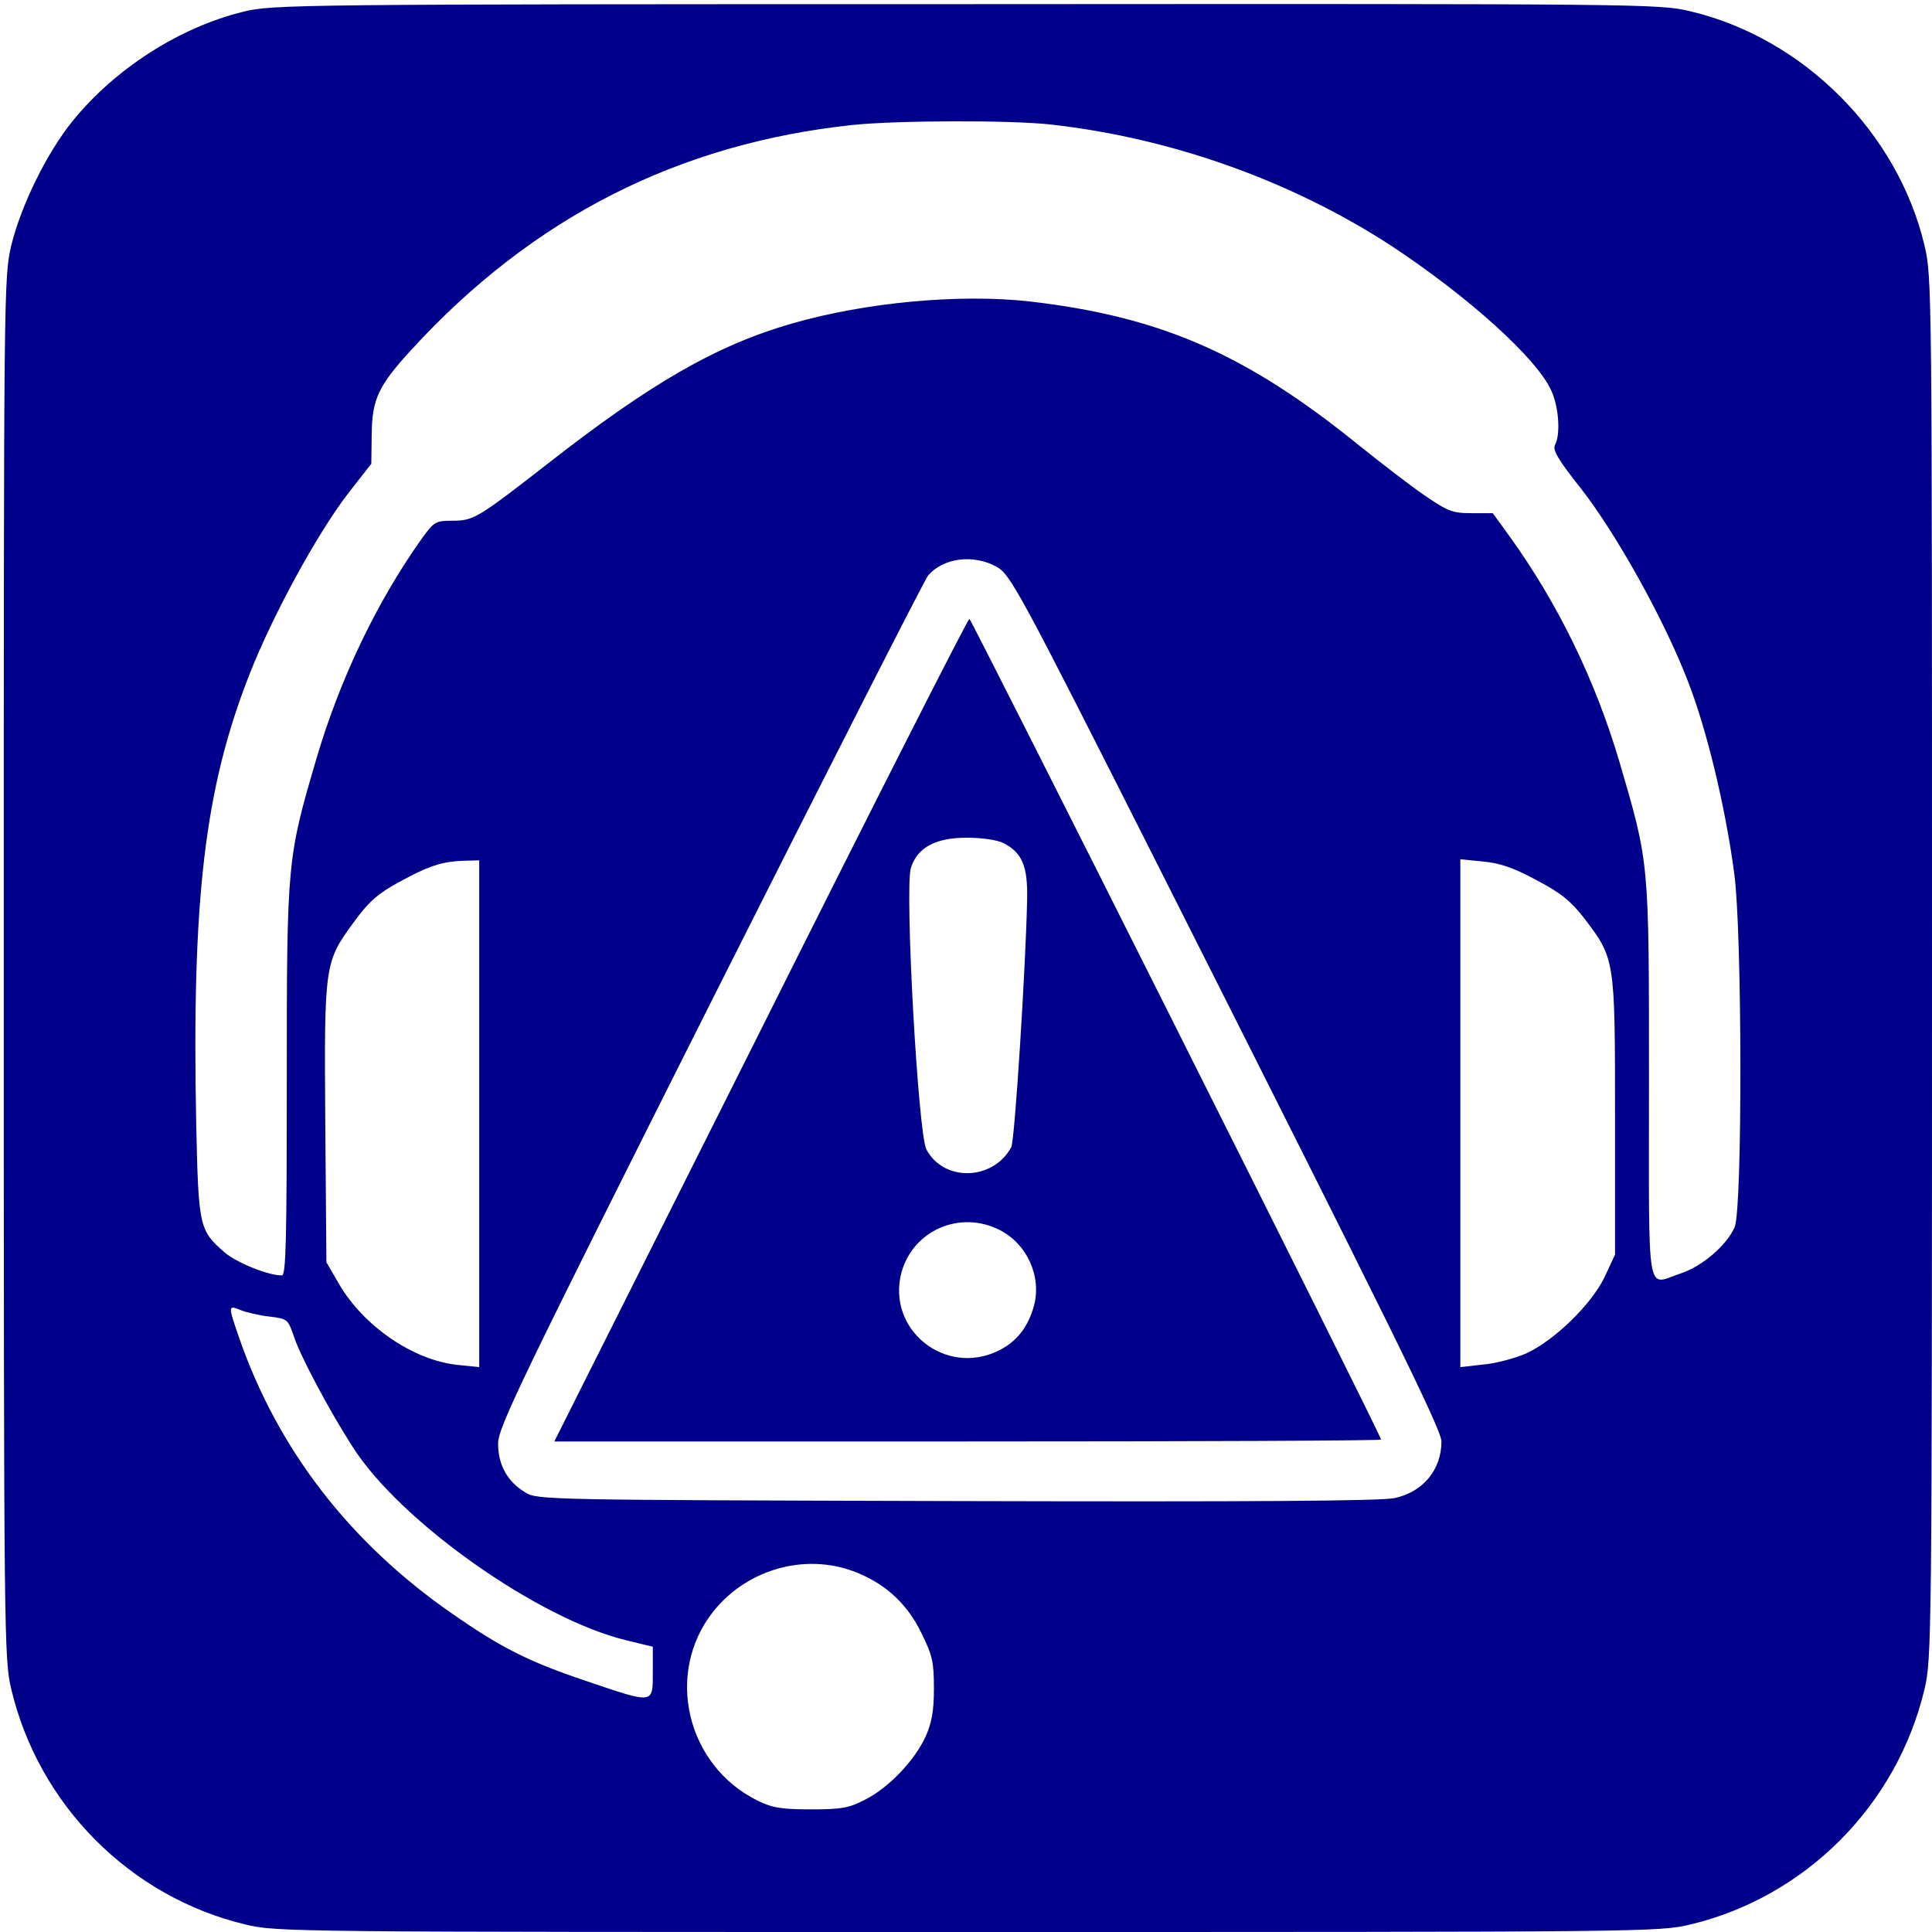 <?xml version="1.0" standalone="no"?>
<!DOCTYPE svg PUBLIC "-//W3C//DTD SVG 20010904//EN"
 "http://www.w3.org/TR/2001/REC-SVG-20010904/DTD/svg10.dtd">
<svg version="1.0" xmlns="http://www.w3.org/2000/svg"
 width="512pt" height="512pt" viewBox="0 0 512 512"
 preserveAspectRatio="xMidYMid meet">

<g transform="translate(0,512) scale(0.1,-0.1)"
fill="#00008A" stroke="none">
<path d="M645 5089 c-168 -41 -339 -150 -452 -289 -69 -85 -137 -224 -163
-330 -20 -84 -20 -114 -20 -1915 0 -1787 1 -1832 20 -1912 73 -307 315 -550
620 -623 84 -20 110 -20 1915 -20 1805 0 1831 0 1915 20 305 73 547 316 620
623 19 80 20 125 20 1912 0 1801 0 1831 -20 1915 -71 299 -321 549 -620 620
-84 20 -113 20 -1920 19 -1784 0 -1837 -1 -1915 -20z m2140 -299 c321 -36 639
-150 903 -322 203 -134 385 -298 423 -383 20 -43 25 -116 10 -144 -7 -13 7
-38 69 -116 95 -122 221 -349 283 -510 50 -128 99 -331 123 -510 21 -155 22
-888 1 -937 -21 -48 -85 -103 -141 -122 -95 -31 -86 -86 -86 508 0 587 1 576
-78 846 -64 216 -161 417 -291 598 l-45 62 -56 0 c-51 0 -63 5 -126 48 -38 26
-118 88 -179 137 -295 238 -521 336 -865 376 -186 21 -435 -2 -630 -58 -199
-57 -374 -157 -650 -373 -185 -144 -195 -150 -252 -150 -44 0 -48 -3 -80 -47
-118 -166 -216 -369 -279 -582 -78 -266 -79 -271 -79 -853 0 -422 -2 -518 -13
-518 -37 0 -121 34 -153 62 -66 58 -68 67 -74 338 -12 597 22 891 142 1195 61
155 178 370 261 478 l61 78 1 77 c1 94 17 129 106 226 321 350 707 546 1170
595 119 12 417 13 524 1z m-144 -1172 c37 -21 57 -57 428 -792 623 -1235 751
-1495 751 -1526 0 -75 -49 -134 -124 -150 -36 -8 -381 -10 -1161 -8 -1089 3
-1111 3 -1143 23 -47 28 -72 73 -72 129 0 43 57 161 561 1164 309 614 569
1125 578 1136 40 48 121 58 182 24z m-1371 -1449 l0 -672 -59 6 c-117 13 -248
103 -313 215 l-33 57 -3 369 c-3 419 -2 426 74 530 46 63 68 81 149 123 57 30
94 41 148 42 l37 1 0 -671z m2801 619 c65 -34 91 -55 127 -101 82 -108 82
-107 82 -525 l0 -367 -28 -60 c-35 -72 -132 -167 -208 -202 -28 -12 -78 -26
-112 -29 l-62 -7 0 673 0 673 59 -6 c45 -4 81 -16 142 -49z m-3357 -1157 c49
-6 49 -7 66 -56 17 -51 96 -199 155 -290 126 -198 492 -456 725 -512 l70 -17
0 -68 c0 -85 4 -84 -179 -22 -151 51 -223 87 -356 180 -269 187 -459 434 -561
728 -30 87 -30 88 4 74 15 -6 49 -14 76 -17z m1565 -682 c74 -32 127 -83 163
-157 29 -59 33 -76 33 -147 0 -60 -6 -91 -22 -127 -29 -63 -96 -134 -158 -166
-44 -23 -62 -27 -145 -27 -79 0 -103 4 -142 23 -189 93 -247 338 -118 501 93
117 255 159 389 100z"/>
<path d="M2016 2390 l-547 -1090 1095 0 c603 0 1096 2 1096 5 0 12 -1086 2175
-1091 2175 -4 0 -253 -490 -553 -1090z m643 496 c50 -26 65 -61 63 -151 -4
-184 -33 -639 -42 -655 -48 -89 -179 -93 -225 -6 -22 42 -58 692 -41 746 17
54 65 80 148 80 41 0 80 -6 97 -14z m-9 -1026 c72 -37 111 -123 90 -201 -16
-57 -46 -95 -95 -119 -141 -68 -296 57 -256 208 31 112 156 166 261 112z"/>
</g>
</svg>
